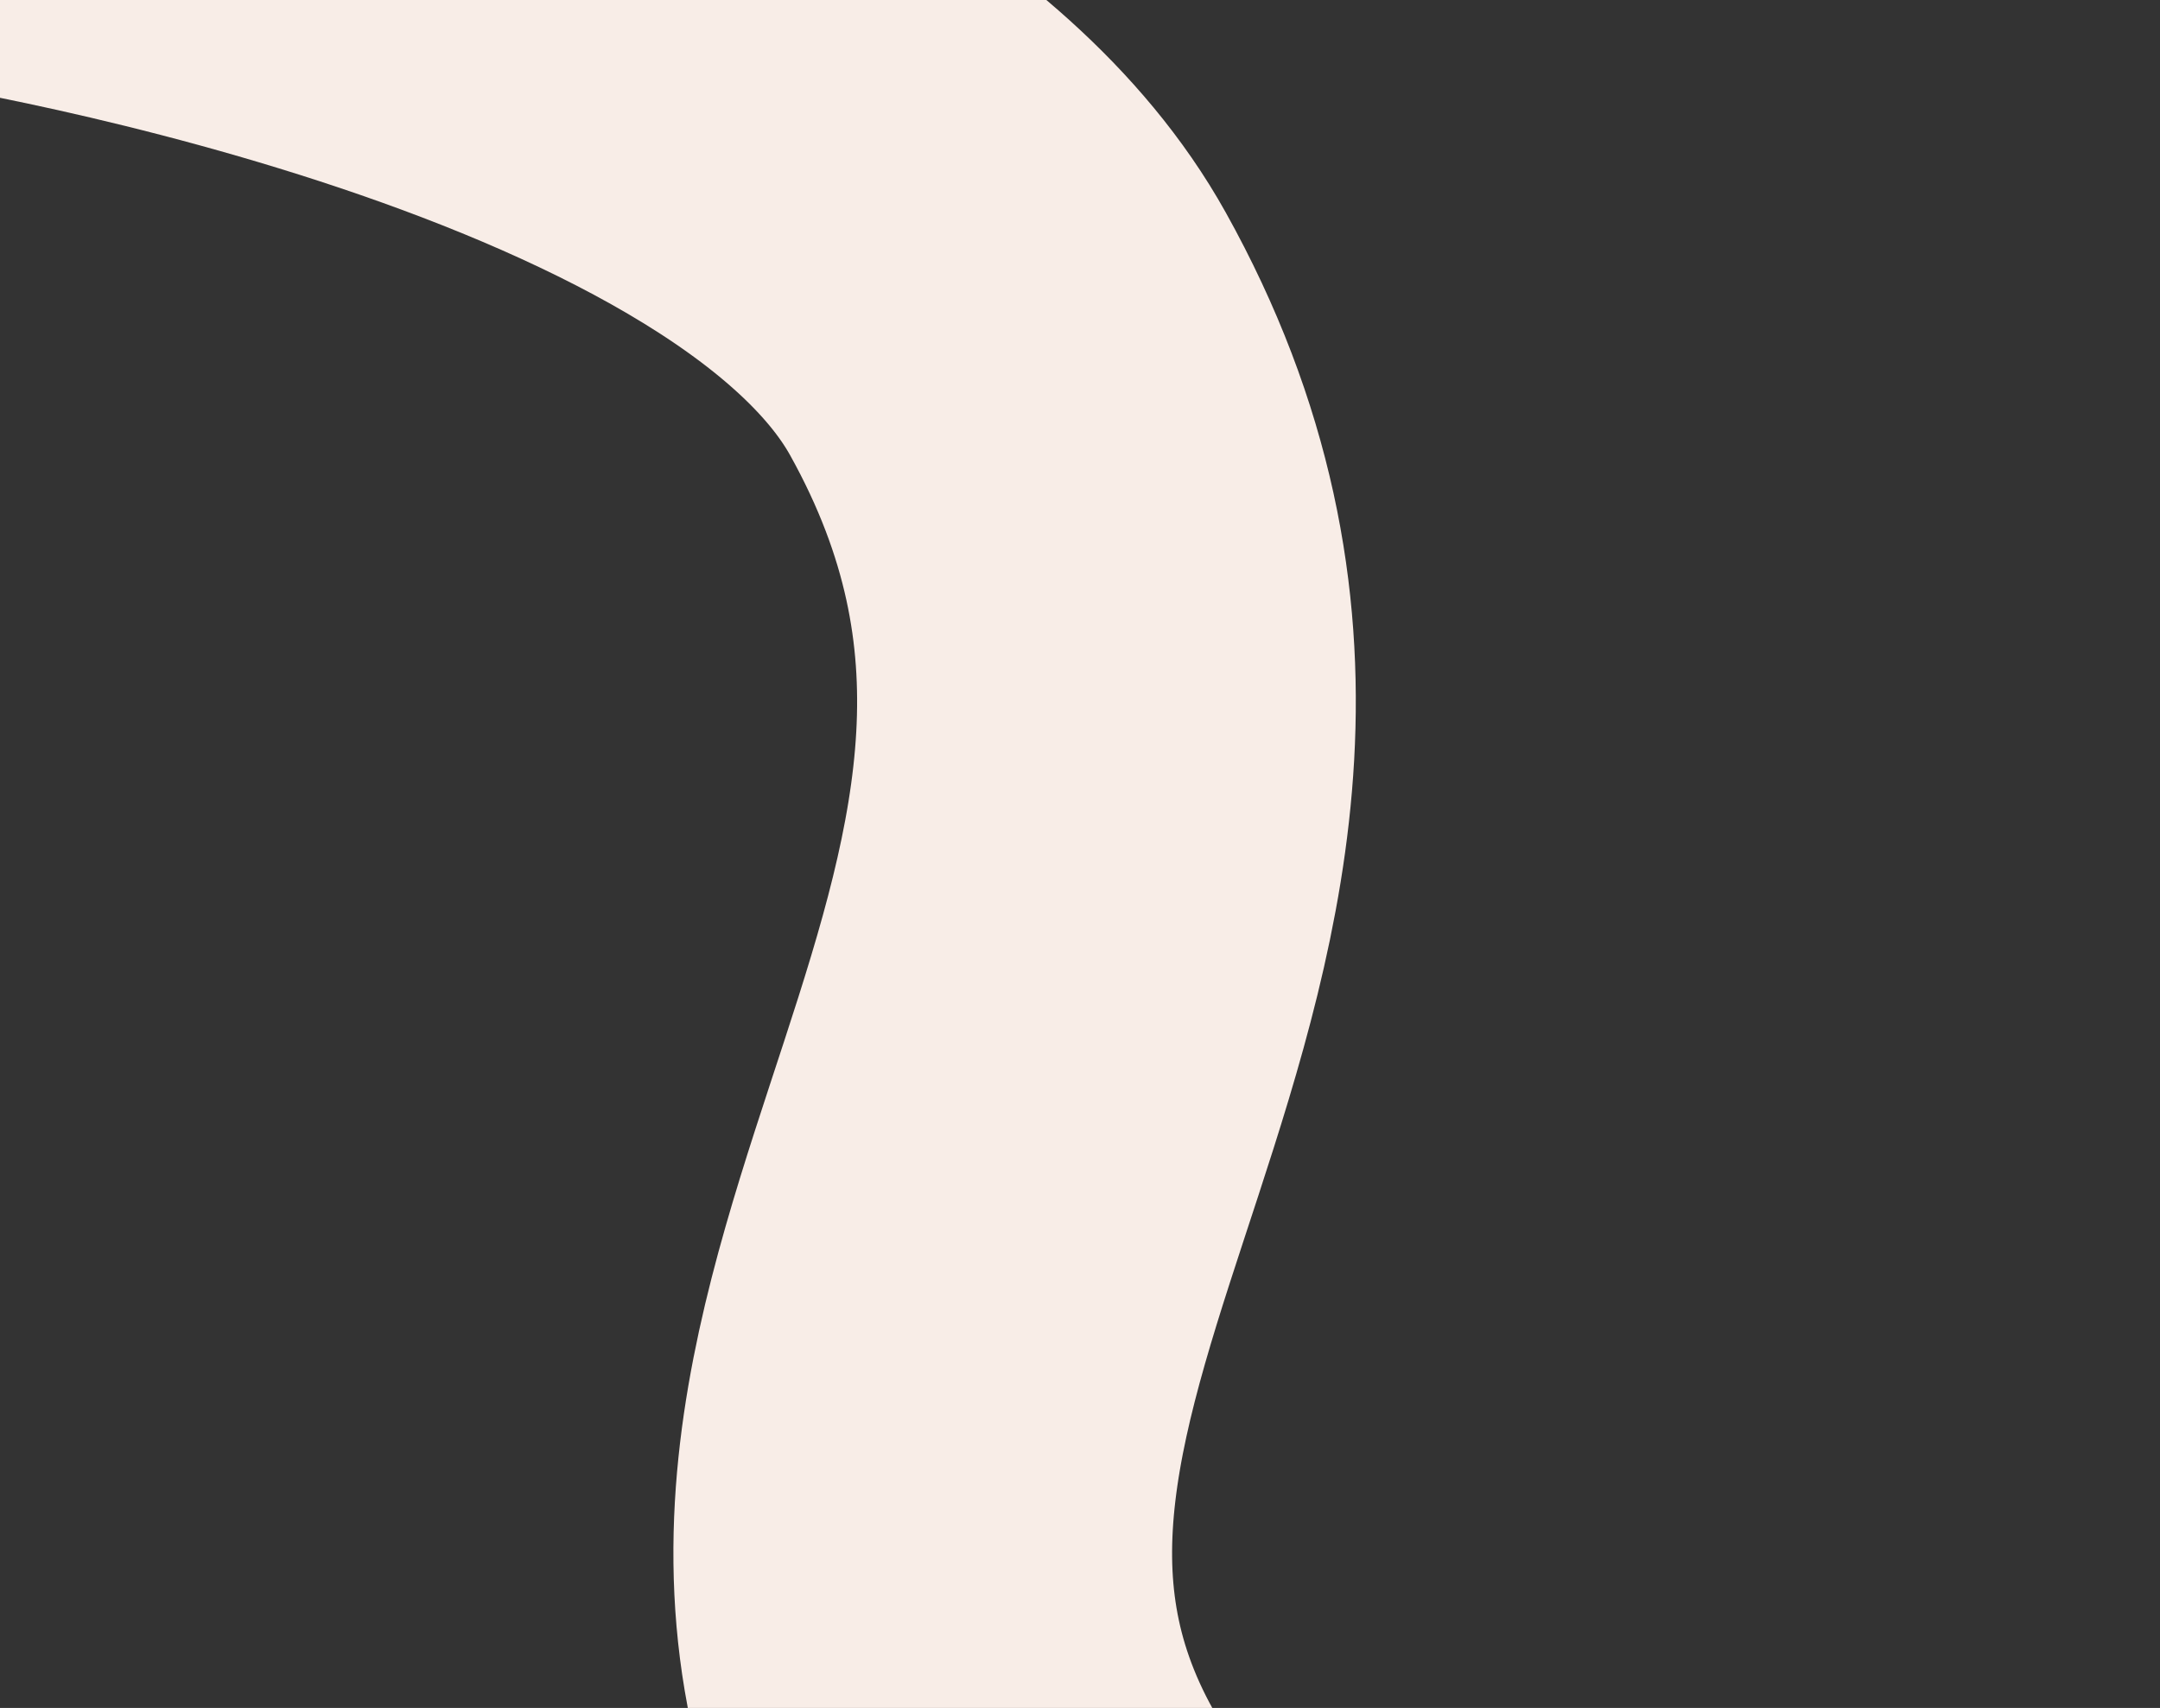 <svg width="693" height="548" viewBox="0 0 693 548" fill="none" xmlns="http://www.w3.org/2000/svg">
<rect x="0" y="0" width="693" height="548" fill="#333333" stroke="none"/>
<path d="M672.077 685.991C672.077 685.991 412.087 754.054 319.317 587.422C231.502 429.692 428.15 295.308 323.361 107.09C256.882 -12.318 -18.744 -53.335 -18.744 -53.335" stroke="#F8EDE7" stroke-width="160"/>
</svg>

